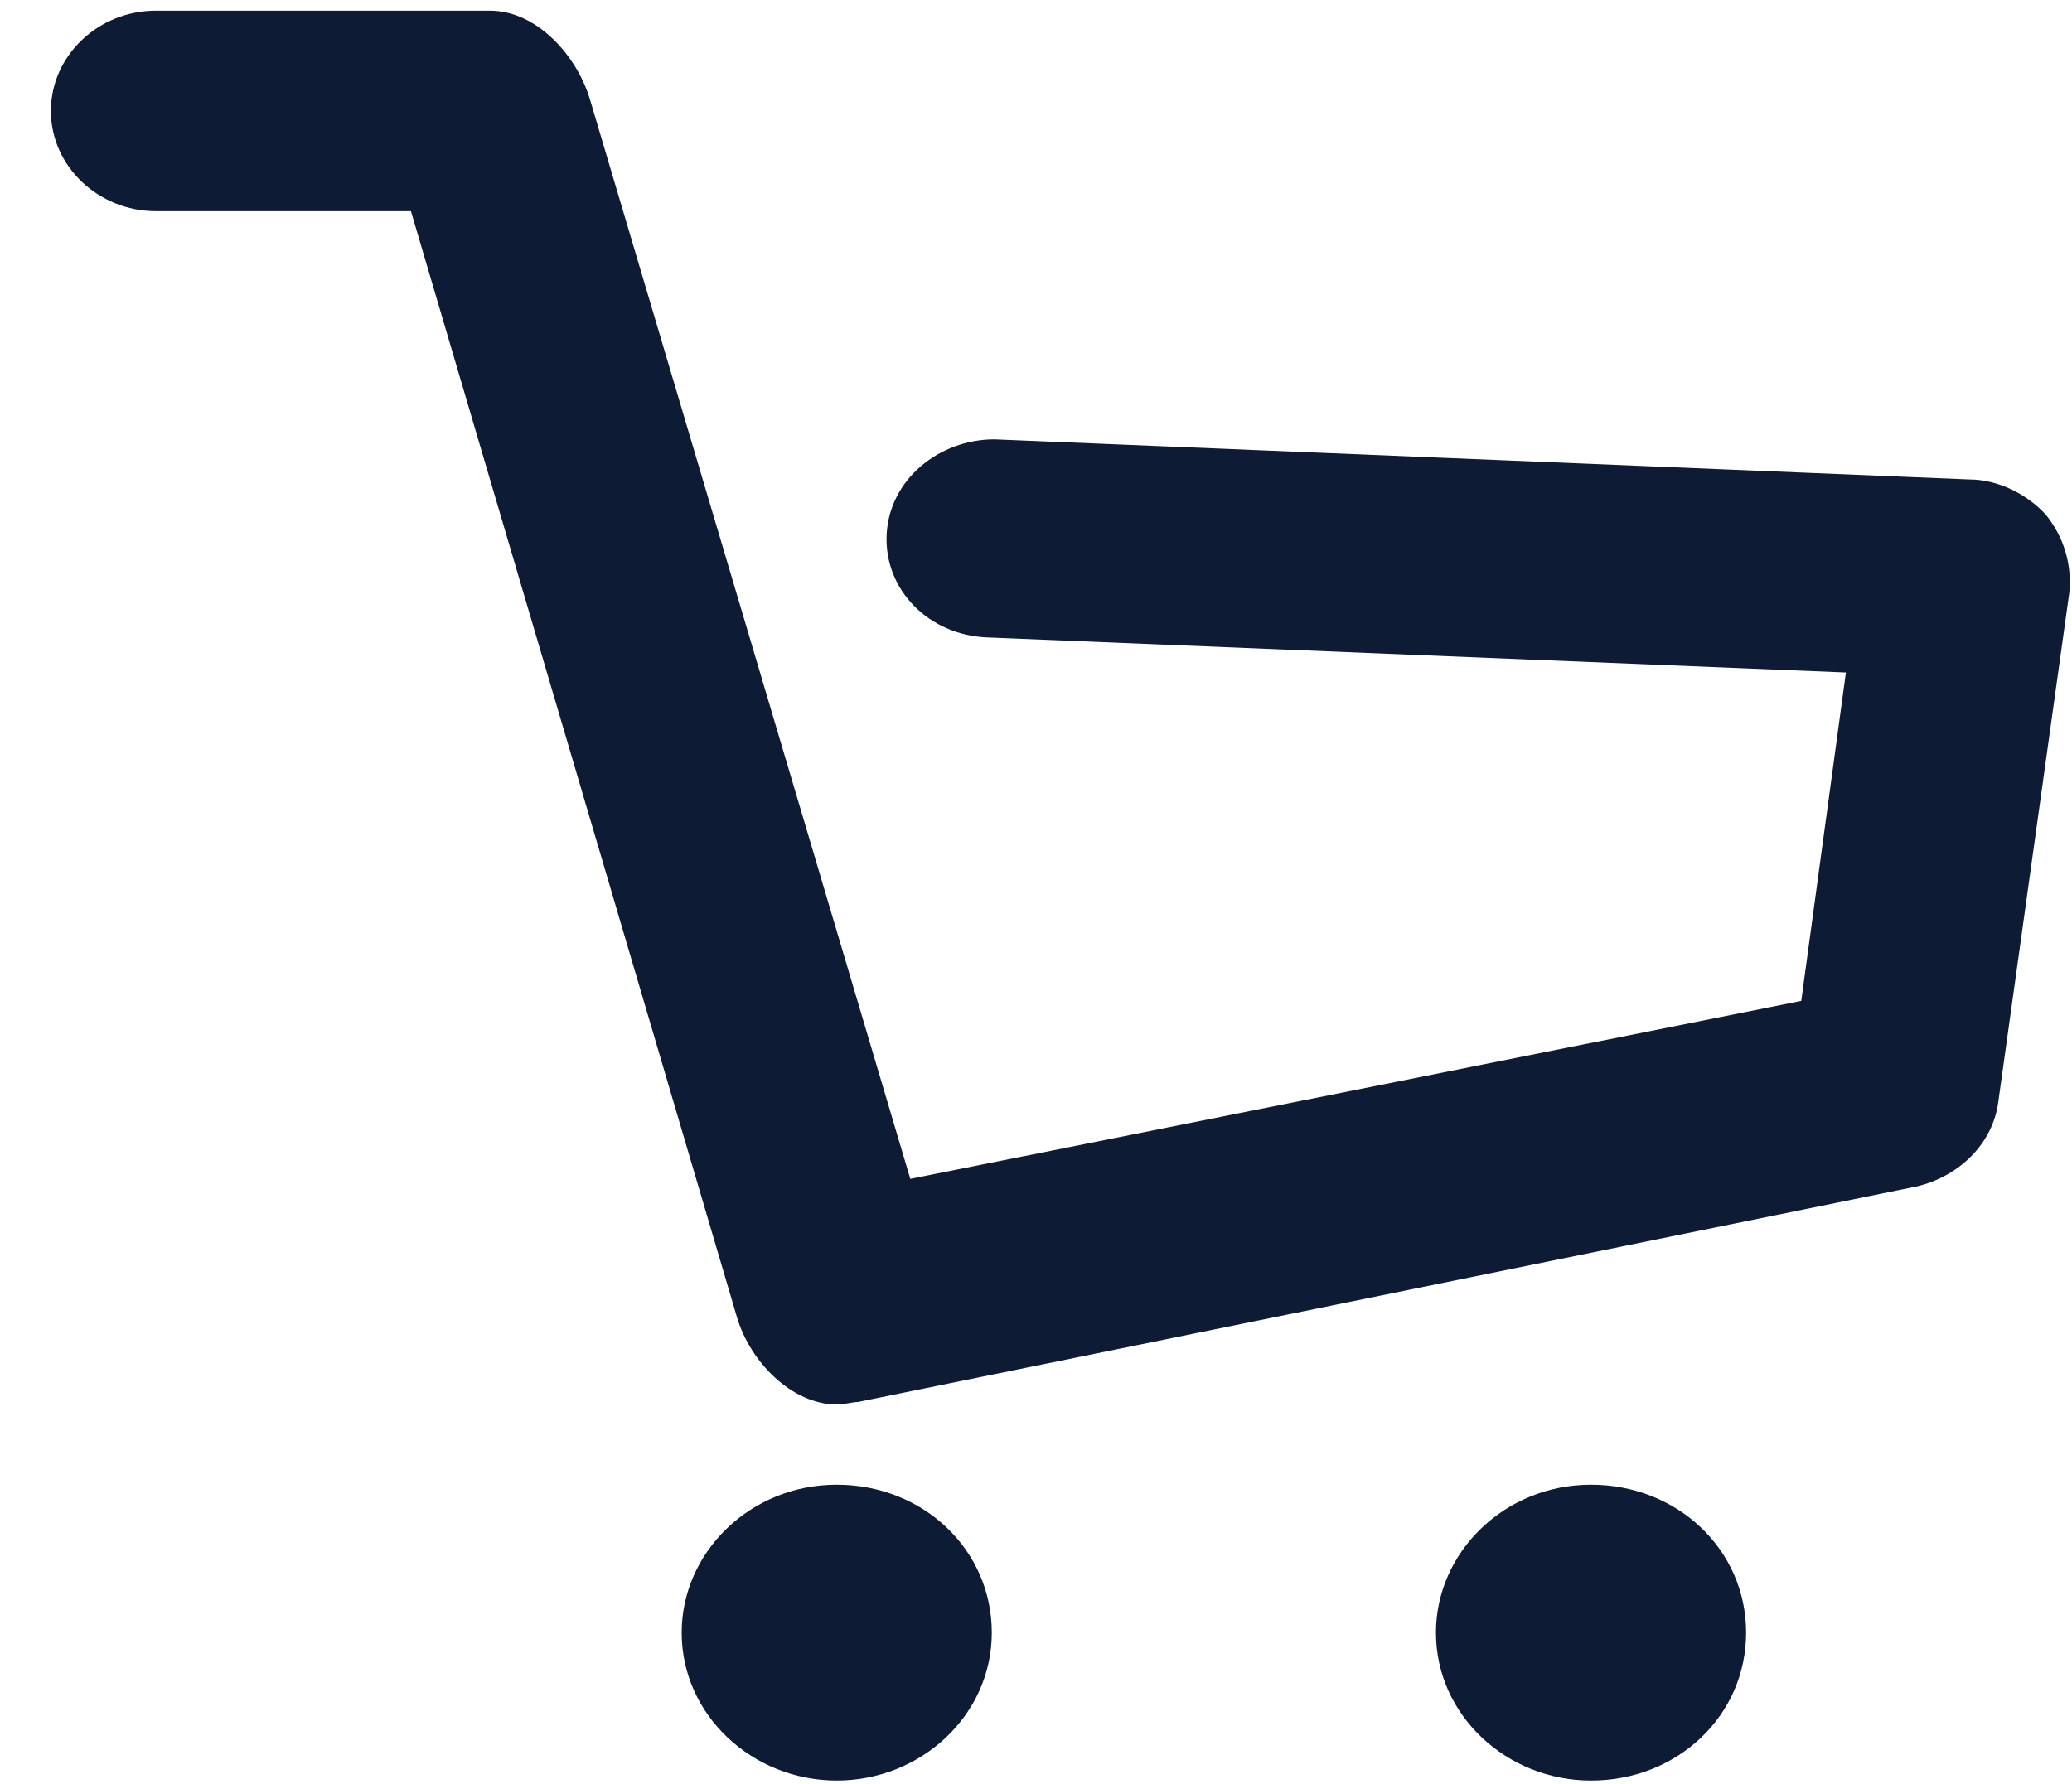 <?xml version="1.0" encoding="UTF-8"?> <svg xmlns="http://www.w3.org/2000/svg" width="36" height="31" viewBox="0 0 36 31" fill="none"><g clip-path="url(#clip0_2509_1457)"><path d="M14.537 24.408C13.761 24.408 13.03 23.668 12.802 22.883L7.14 3.67H2.71C1.706 3.67 0.884 2.886 0.884 1.928C0.884 0.969 1.706 0.185 2.71 0.185H8.51C9.332 0.185 10.017 0.969 10.245 1.71L15.816 20.487L31.296 17.394L32.072 11.687L17.14 11.077C16.136 11.033 15.359 10.249 15.405 9.29C15.451 8.332 16.318 7.635 17.277 7.635L34.218 8.332C34.721 8.332 35.223 8.593 35.543 8.942C35.862 9.334 35.999 9.813 35.954 10.293L34.721 19.137C34.629 19.877 34.036 20.444 33.305 20.618L14.903 24.365C14.811 24.365 14.674 24.408 14.537 24.408Z" fill="#0D1B34"></path><path d="M14.538 30.943C13.077 30.943 11.844 29.81 11.844 28.373C11.844 26.979 13.031 25.802 14.538 25.802C16.045 25.802 17.232 26.935 17.232 28.373C17.232 29.81 15.999 30.943 14.538 30.943Z" fill="#0D1B34"></path><path d="M27.643 30.943C26.182 30.943 24.949 29.81 24.949 28.373C24.949 26.979 26.137 25.802 27.643 25.802C29.15 25.802 30.338 26.935 30.338 28.373C30.338 29.81 29.15 30.943 27.643 30.943Z" fill="#0D1B34"></path></g><defs><clipPath id="clip0_2509_1457"><rect width="35.116" height="30.758" fill="white" transform="translate(0.885 0.185)"></rect></clipPath></defs></svg> 